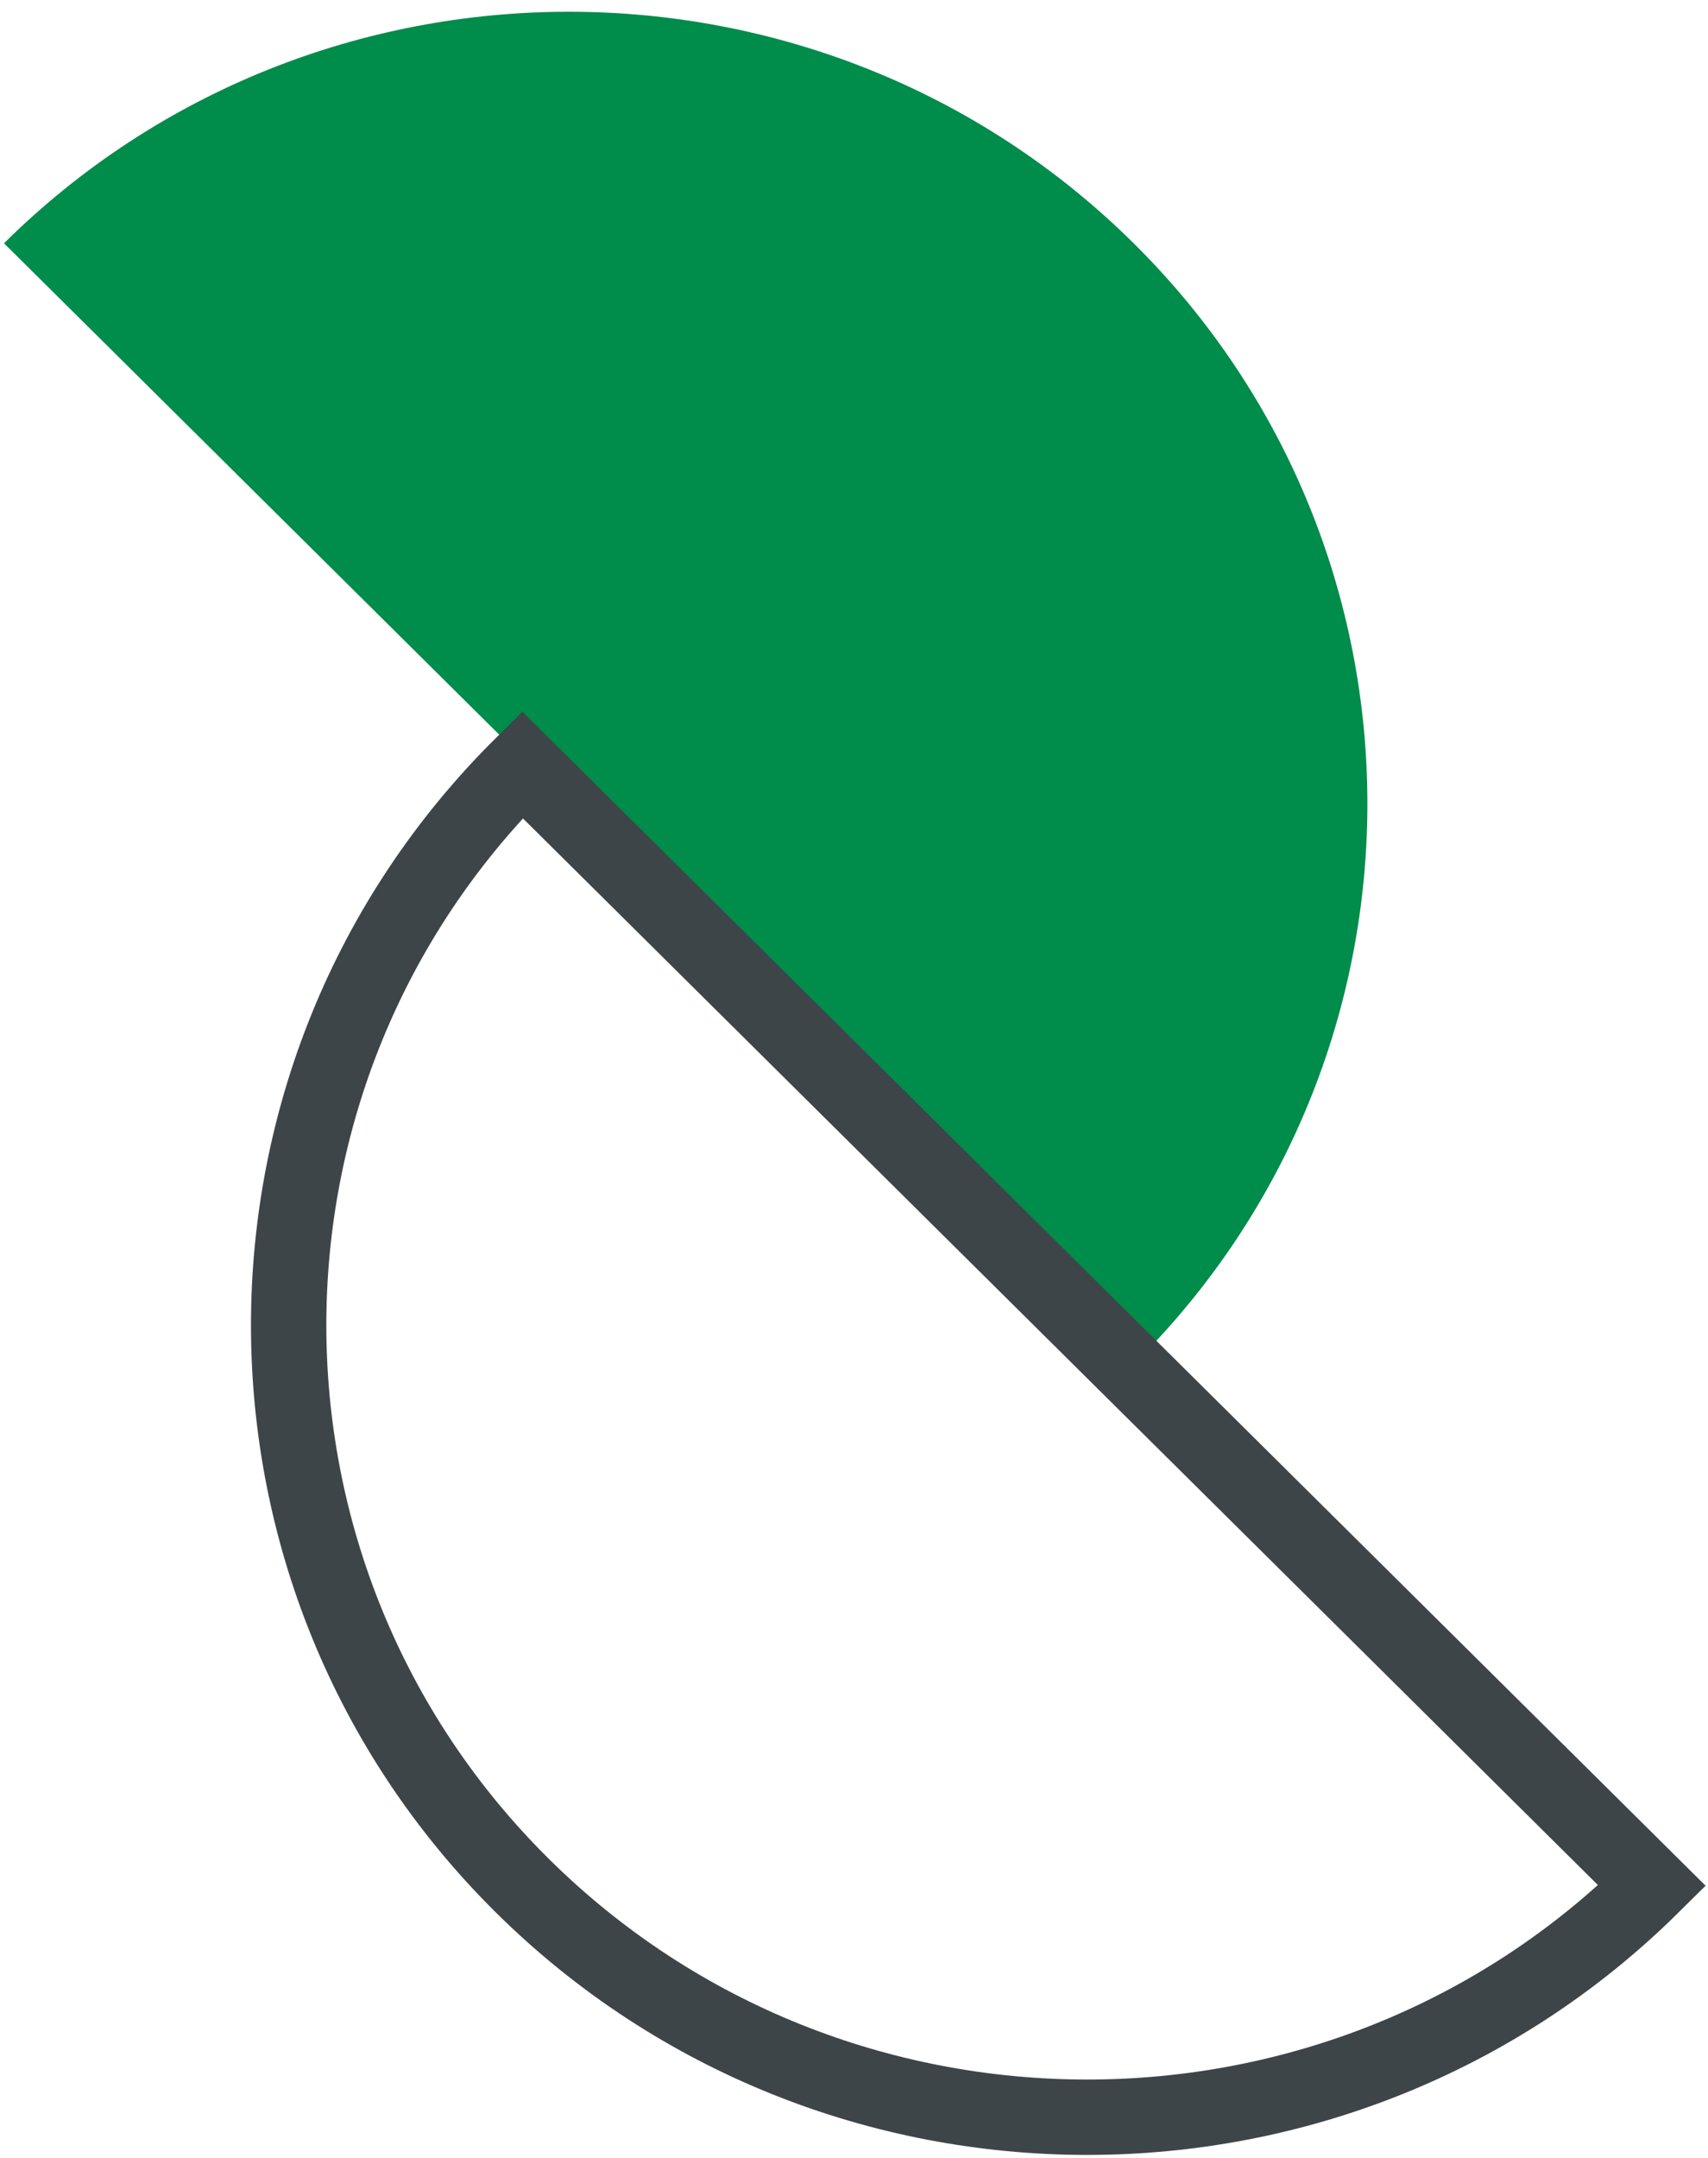 <svg width="57" height="72" viewBox="0 0 57 72" fill="none" xmlns="http://www.w3.org/2000/svg">
    <path d="M37.833 8.117C48.233 18.417 48.233 35.217 37.833 45.517L0.133 8.117C10.533 -2.183 27.433 -2.183 37.833 8.117Z" fill="#008C4A" class="theme-shape"/>
    <path d="M17.433 62.917C7.033 52.617 7.033 35.817 17.433 25.517L55.133 62.917C44.733 73.217 27.833 73.217 17.433 62.917Z" stroke="#3E4549" stroke-width="2.515" stroke-miterlimit="10"/>
</svg>
